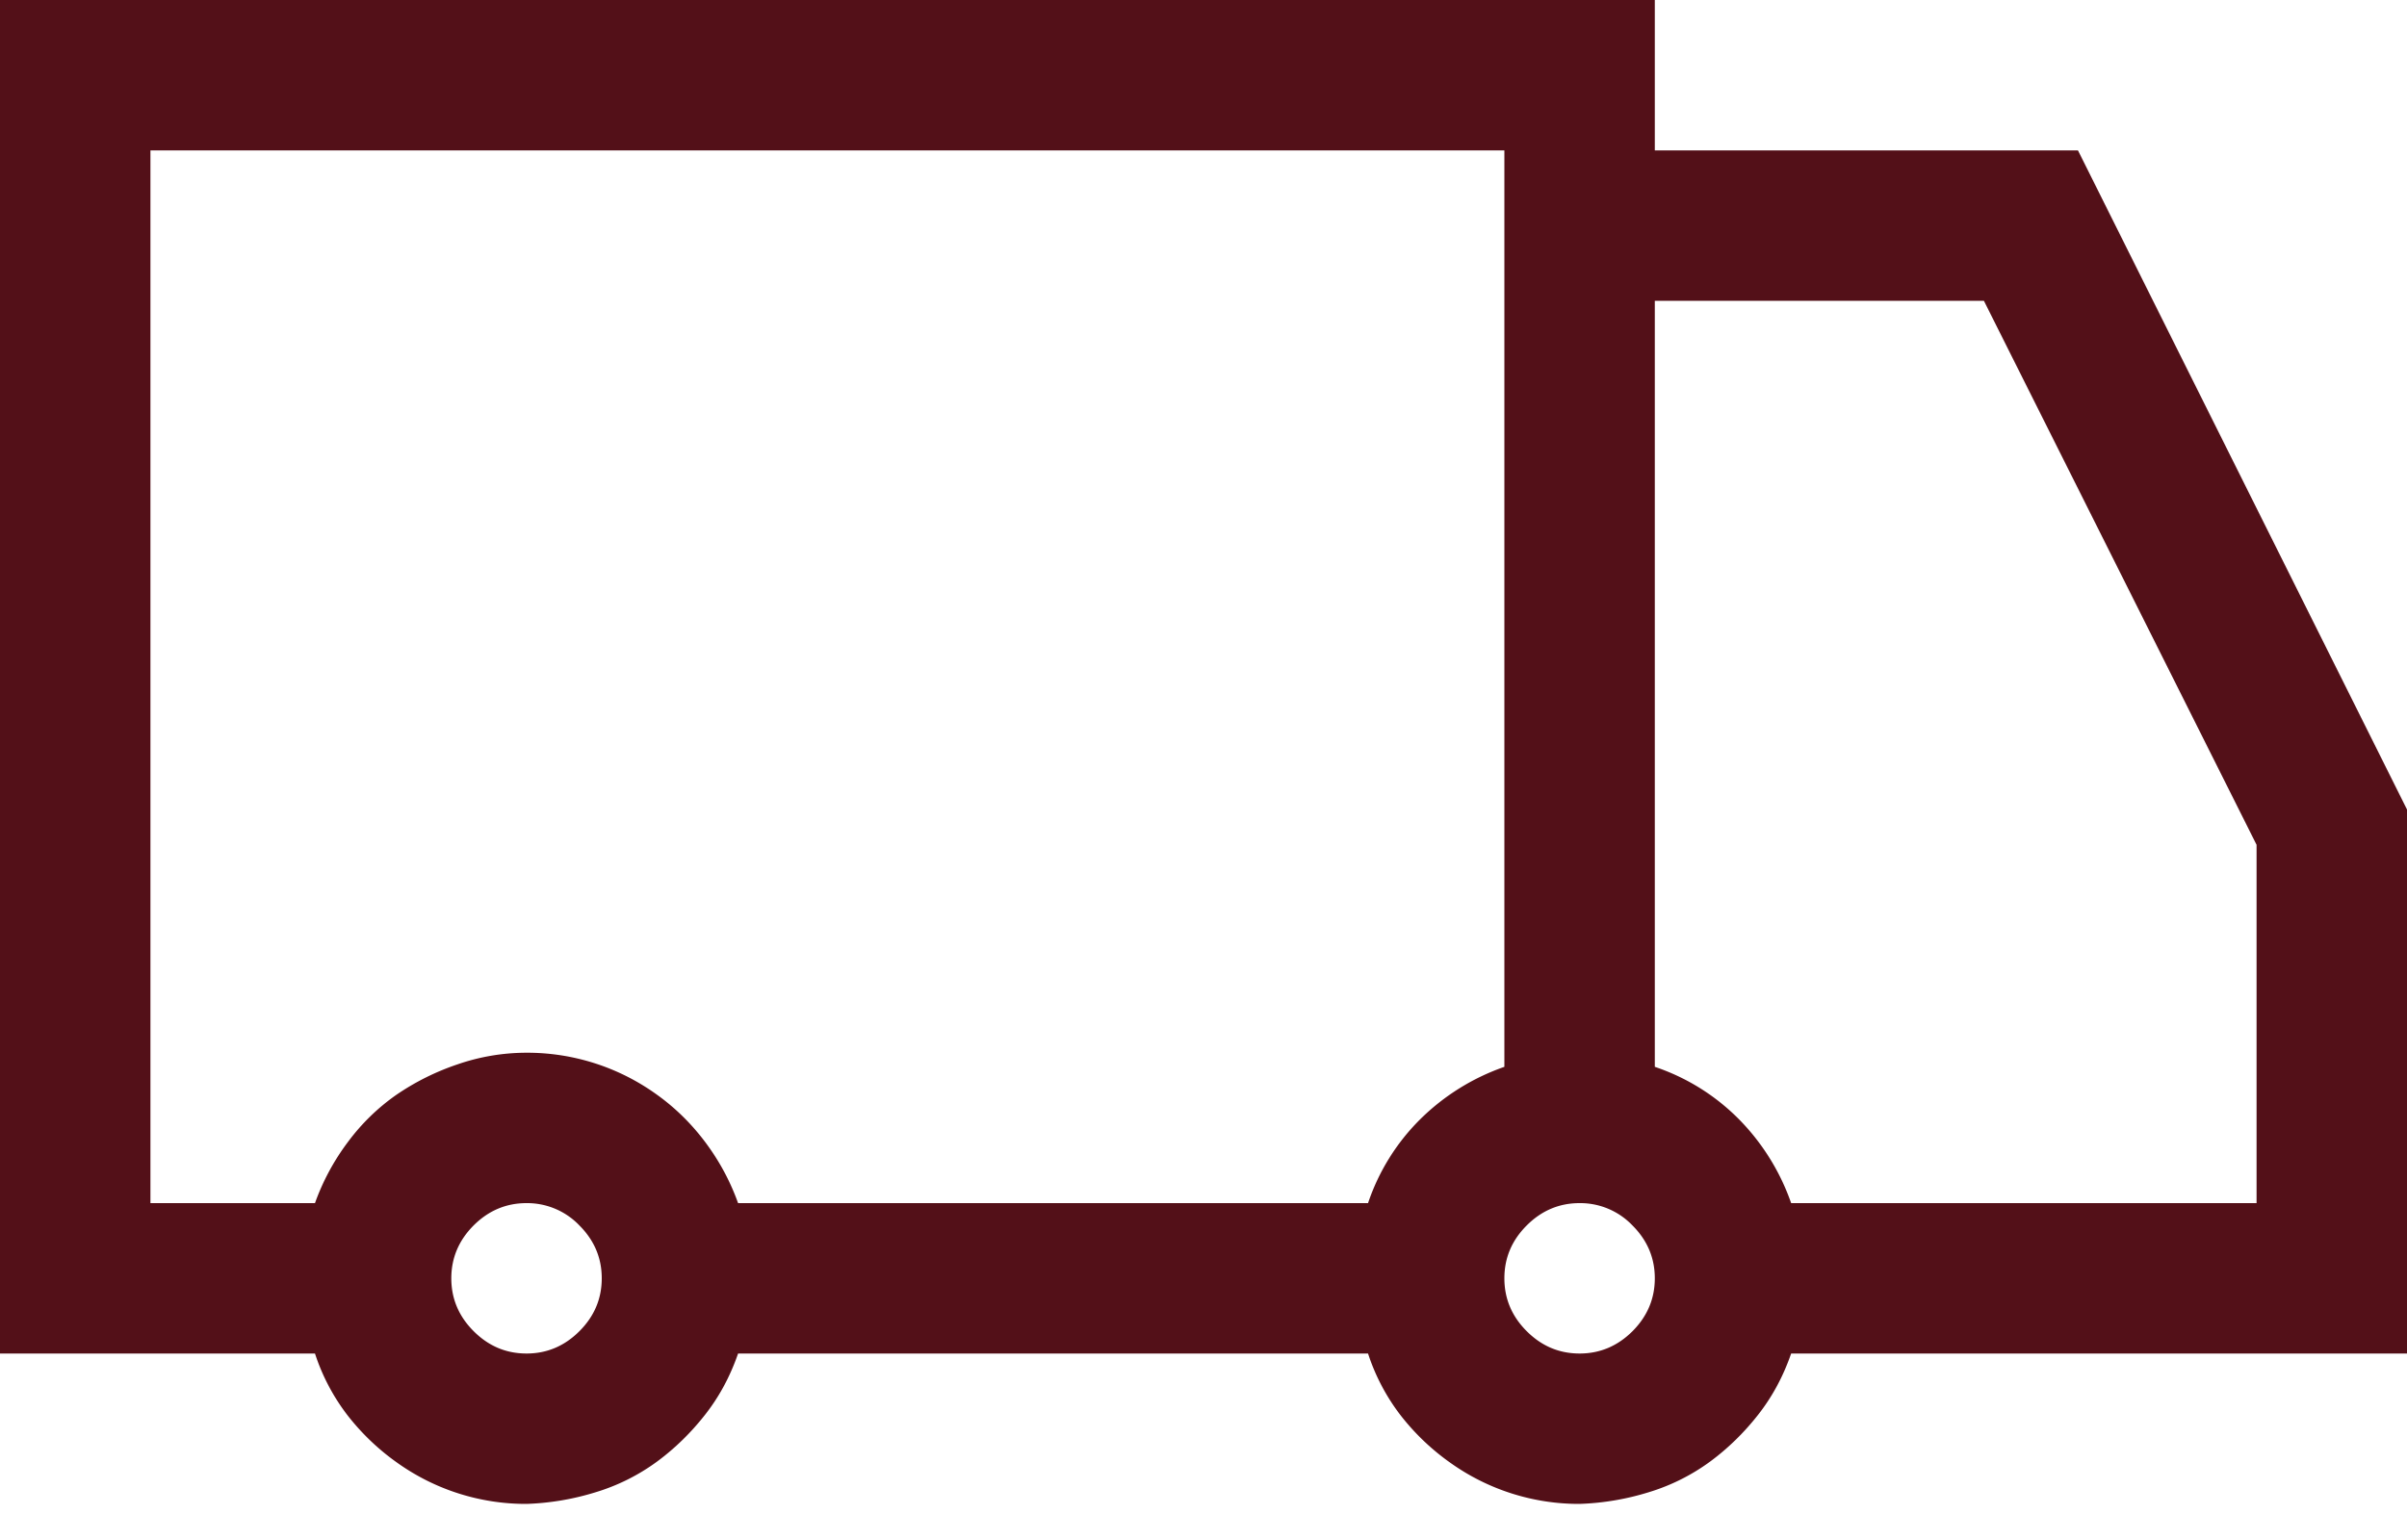 <?xml version="1.0" encoding="utf-8"?>
<svg xmlns="http://www.w3.org/2000/svg" width="50" height="32" fill="none">
  <path d="M50 28.125H37.207c-.163.472-.39.895-.684 1.27-.293.374-.626.7-1 .976a4.224 4.224 0 0 1-1.27.635 5.456 5.456 0 0 1-1.44.244 4.598 4.598 0 0 1-2.686-.855 4.862 4.862 0 0 1-1.025-.976 4.267 4.267 0 0 1-.684-1.294H15.332c-.163.472-.39.895-.684 1.27-.293.374-.626.7-1 .976a4.224 4.224 0 0 1-1.27.635 5.456 5.456 0 0 1-1.44.244 4.598 4.598 0 0 1-2.686-.855 4.866 4.866 0 0 1-1.025-.976 4.27 4.27 0 0 1-.684-1.294H0V0h34.375v3.125h8.79L50 16.821v11.304zM3.125 25h3.418a4.79 4.79 0 0 1 .684-1.27 4.37 4.37 0 0 1 1-.976 5.15 5.15 0 0 1 1.27-.635 4.392 4.392 0 0 1 1.44-.244 4.598 4.598 0 0 1 2.686.855c.39.276.732.61 1.025 1 .293.391.521.814.684 1.27h13.086a4.45 4.45 0 0 1 1.074-1.733 4.669 4.669 0 0 1 1.758-1.099V3.125H3.125V25zm7.813 3.125c.423 0 .789-.155 1.098-.464.31-.31.464-.675.464-1.099 0-.423-.155-.789-.464-1.098A1.501 1.501 0 0 0 10.938 25c-.424 0-.79.155-1.1.464-.308.31-.463.675-.463 1.099 0 .423.155.789.464 1.098.31.31.675.464 1.098.464zm21.874 0c.424 0 .79-.155 1.1-.464.308-.31.463-.675.463-1.099 0-.423-.155-.789-.464-1.098A1.501 1.501 0 0 0 32.812 25c-.423 0-.789.155-1.098.464-.31.31-.464.675-.464 1.099 0 .423.155.789.464 1.098.31.31.675.464 1.099.464zm14.063-10.571L41.211 6.25h-6.836v15.918a4.45 4.45 0 0 1 1.733 1.074A4.669 4.669 0 0 1 37.207 25h9.668v-7.446z" fill="#531018"/>
</svg>